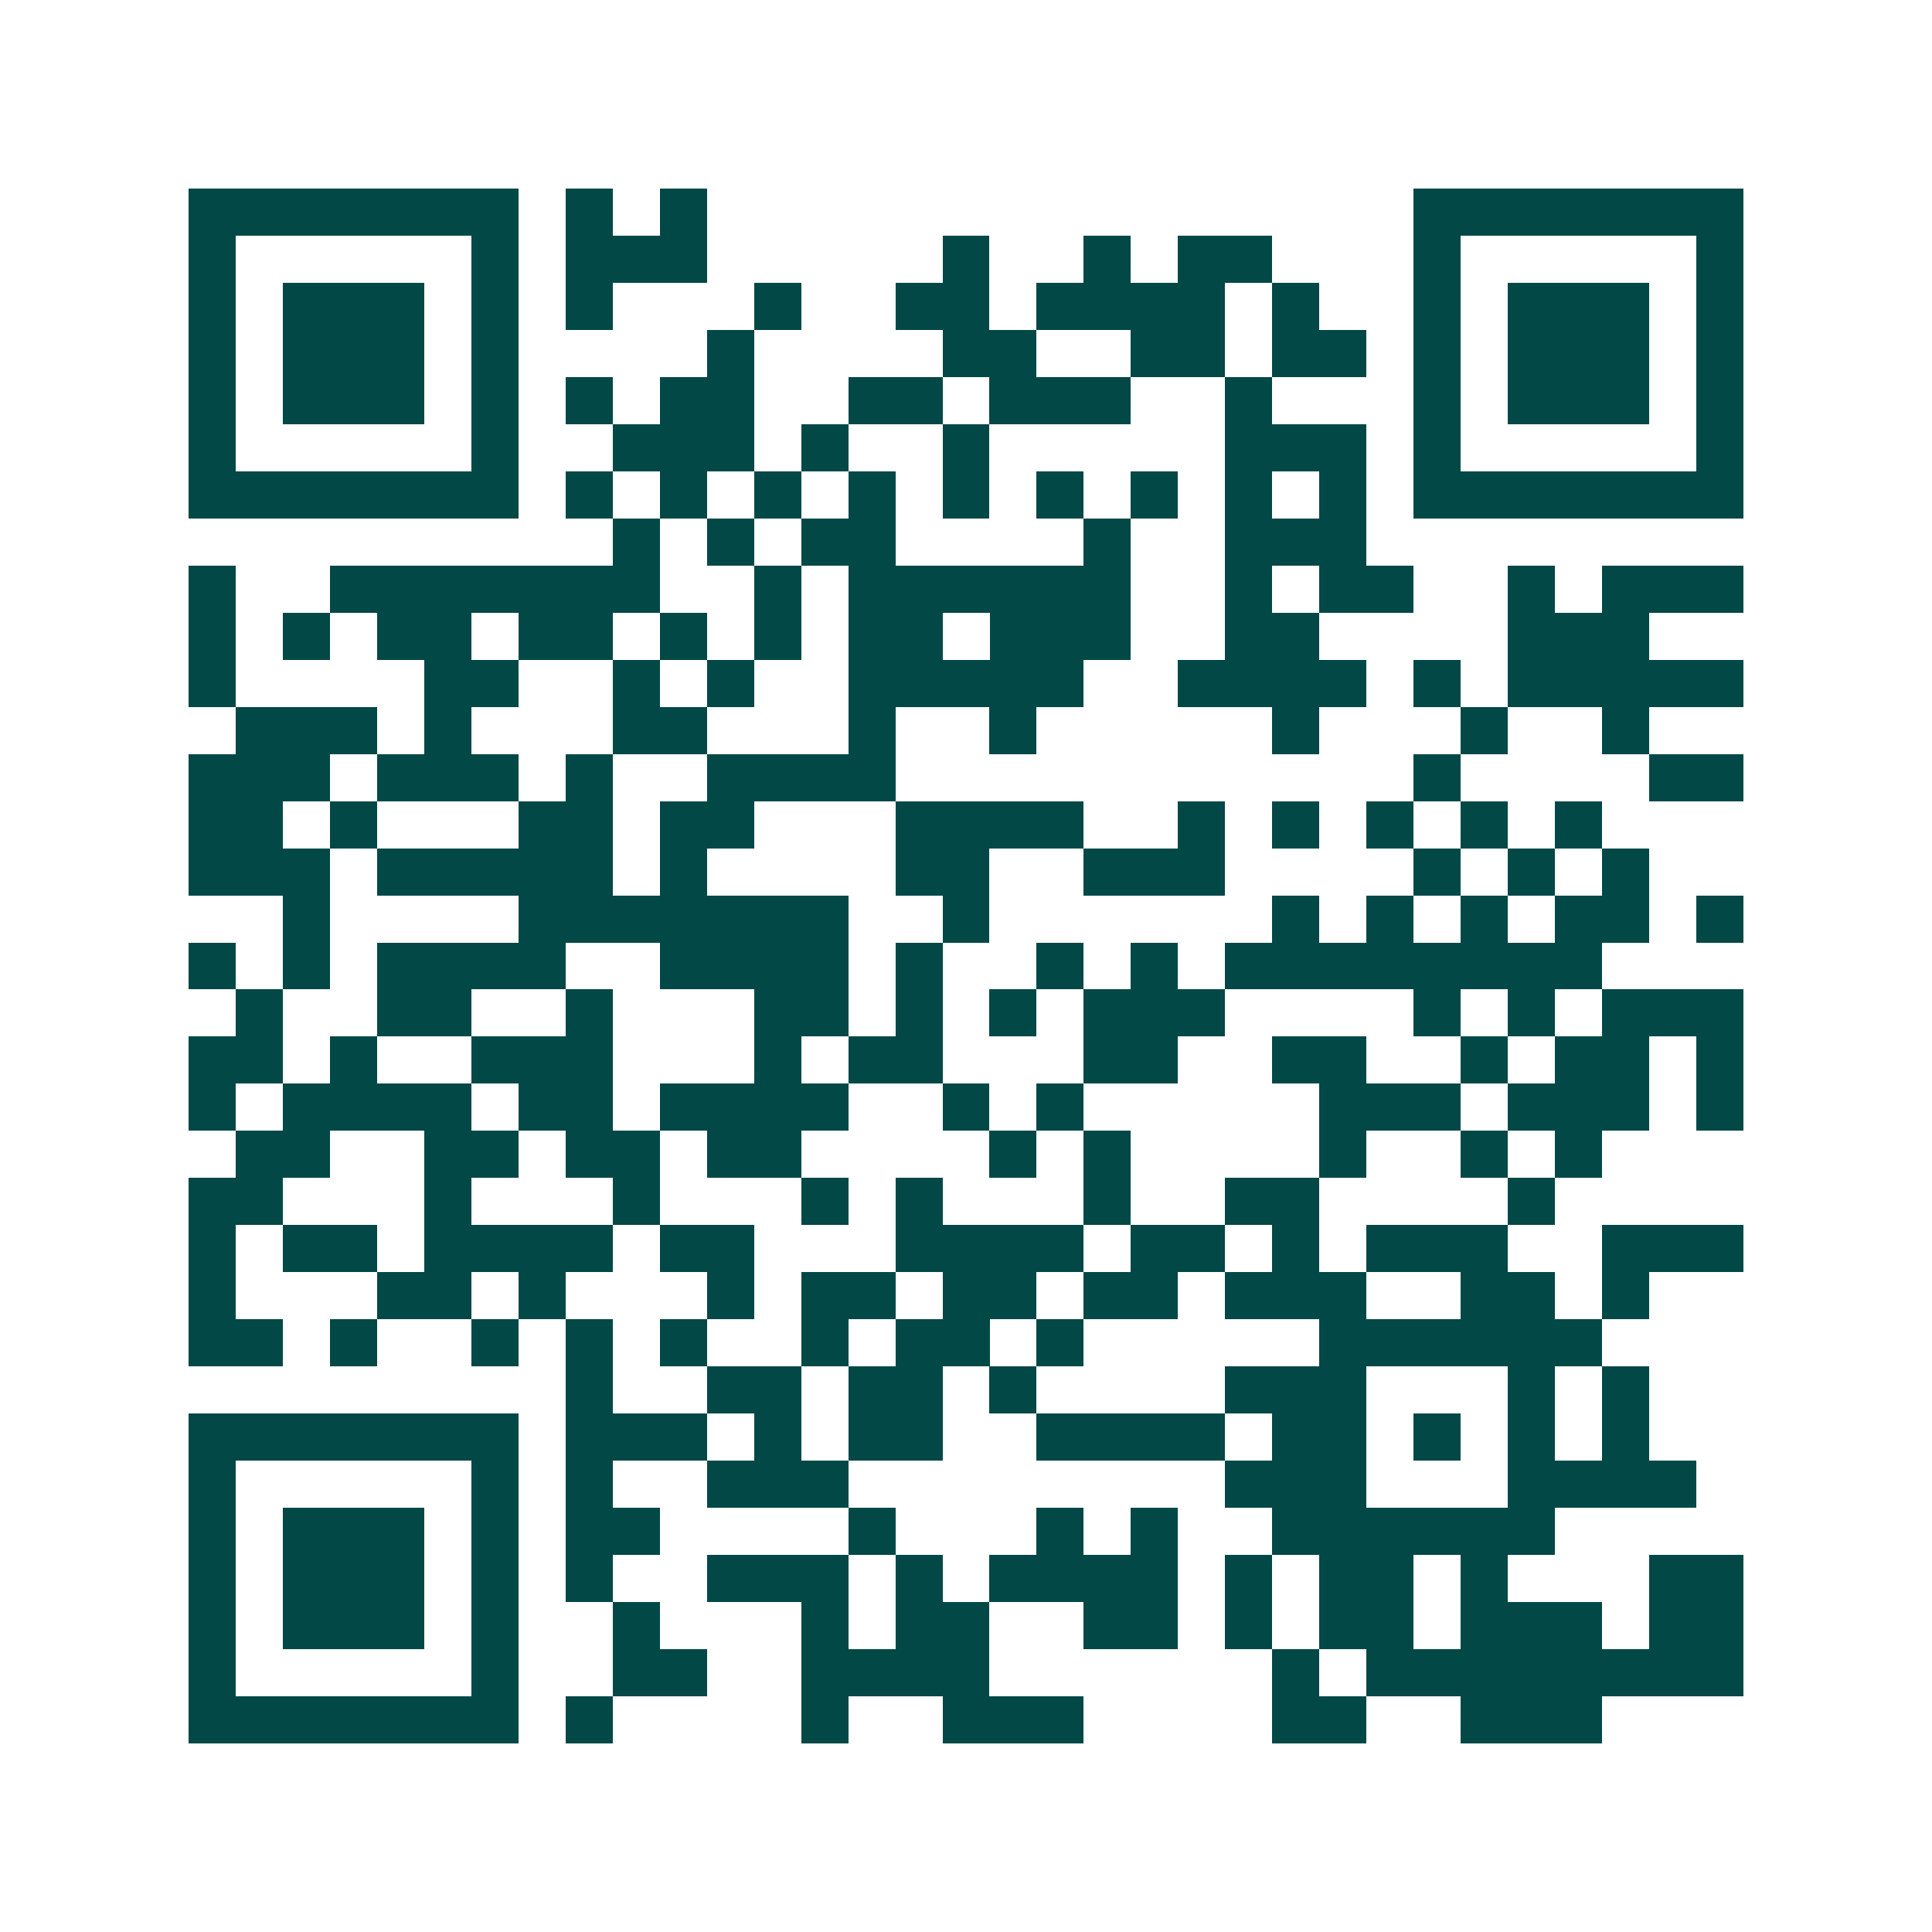 <svg xmlns="http://www.w3.org/2000/svg" width="200" height="200" viewBox="0 0 41 41" shape-rendering="crispEdges"><path fill="#ffffff" d="M0 0h41v41H0z"/><path stroke="#014847" d="M4 4.5h7m1 0h1m1 0h1m15 0h7M4 5.5h1m5 0h1m1 0h3m5 0h1m2 0h1m1 0h2m3 0h1m5 0h1M4 6.5h1m1 0h3m1 0h1m1 0h1m3 0h1m2 0h2m1 0h4m1 0h1m2 0h1m1 0h3m1 0h1M4 7.5h1m1 0h3m1 0h1m4 0h1m4 0h2m2 0h2m1 0h2m1 0h1m1 0h3m1 0h1M4 8.5h1m1 0h3m1 0h1m1 0h1m1 0h2m2 0h2m1 0h3m2 0h1m3 0h1m1 0h3m1 0h1M4 9.5h1m5 0h1m2 0h3m1 0h1m2 0h1m5 0h3m1 0h1m5 0h1M4 10.5h7m1 0h1m1 0h1m1 0h1m1 0h1m1 0h1m1 0h1m1 0h1m1 0h1m1 0h1m1 0h7M13 11.5h1m1 0h1m1 0h2m4 0h1m2 0h3M4 12.5h1m2 0h7m2 0h1m1 0h6m2 0h1m1 0h2m2 0h1m1 0h3M4 13.5h1m1 0h1m1 0h2m1 0h2m1 0h1m1 0h1m1 0h2m1 0h3m2 0h2m4 0h3M4 14.5h1m4 0h2m2 0h1m1 0h1m2 0h5m2 0h4m1 0h1m1 0h5M5 15.5h3m1 0h1m3 0h2m3 0h1m2 0h1m5 0h1m3 0h1m2 0h1M4 16.5h3m1 0h3m1 0h1m2 0h4m11 0h1m4 0h2M4 17.5h2m1 0h1m3 0h2m1 0h2m3 0h4m2 0h1m1 0h1m1 0h1m1 0h1m1 0h1M4 18.5h3m1 0h5m1 0h1m4 0h2m2 0h3m4 0h1m1 0h1m1 0h1M6 19.5h1m4 0h7m2 0h1m6 0h1m1 0h1m1 0h1m1 0h2m1 0h1M4 20.5h1m1 0h1m1 0h4m2 0h4m1 0h1m2 0h1m1 0h1m1 0h8M5 21.5h1m2 0h2m2 0h1m3 0h2m1 0h1m1 0h1m1 0h3m4 0h1m1 0h1m1 0h3M4 22.5h2m1 0h1m2 0h3m3 0h1m1 0h2m3 0h2m2 0h2m2 0h1m1 0h2m1 0h1M4 23.5h1m1 0h4m1 0h2m1 0h4m2 0h1m1 0h1m5 0h3m1 0h3m1 0h1M5 24.5h2m2 0h2m1 0h2m1 0h2m4 0h1m1 0h1m4 0h1m2 0h1m1 0h1M4 25.5h2m3 0h1m3 0h1m3 0h1m1 0h1m3 0h1m2 0h2m4 0h1M4 26.5h1m1 0h2m1 0h4m1 0h2m3 0h4m1 0h2m1 0h1m1 0h3m2 0h3M4 27.5h1m3 0h2m1 0h1m3 0h1m1 0h2m1 0h2m1 0h2m1 0h3m2 0h2m1 0h1M4 28.5h2m1 0h1m2 0h1m1 0h1m1 0h1m2 0h1m1 0h2m1 0h1m5 0h6M12 29.5h1m2 0h2m1 0h2m1 0h1m4 0h3m3 0h1m1 0h1M4 30.5h7m1 0h3m1 0h1m1 0h2m2 0h4m1 0h2m1 0h1m1 0h1m1 0h1M4 31.5h1m5 0h1m1 0h1m2 0h3m8 0h3m3 0h4M4 32.5h1m1 0h3m1 0h1m1 0h2m4 0h1m3 0h1m1 0h1m2 0h6M4 33.5h1m1 0h3m1 0h1m1 0h1m2 0h3m1 0h1m1 0h4m1 0h1m1 0h2m1 0h1m3 0h2M4 34.5h1m1 0h3m1 0h1m2 0h1m3 0h1m1 0h2m2 0h2m1 0h1m1 0h2m1 0h3m1 0h2M4 35.5h1m5 0h1m2 0h2m2 0h4m6 0h1m1 0h8M4 36.5h7m1 0h1m4 0h1m2 0h3m4 0h2m2 0h3"/></svg>
